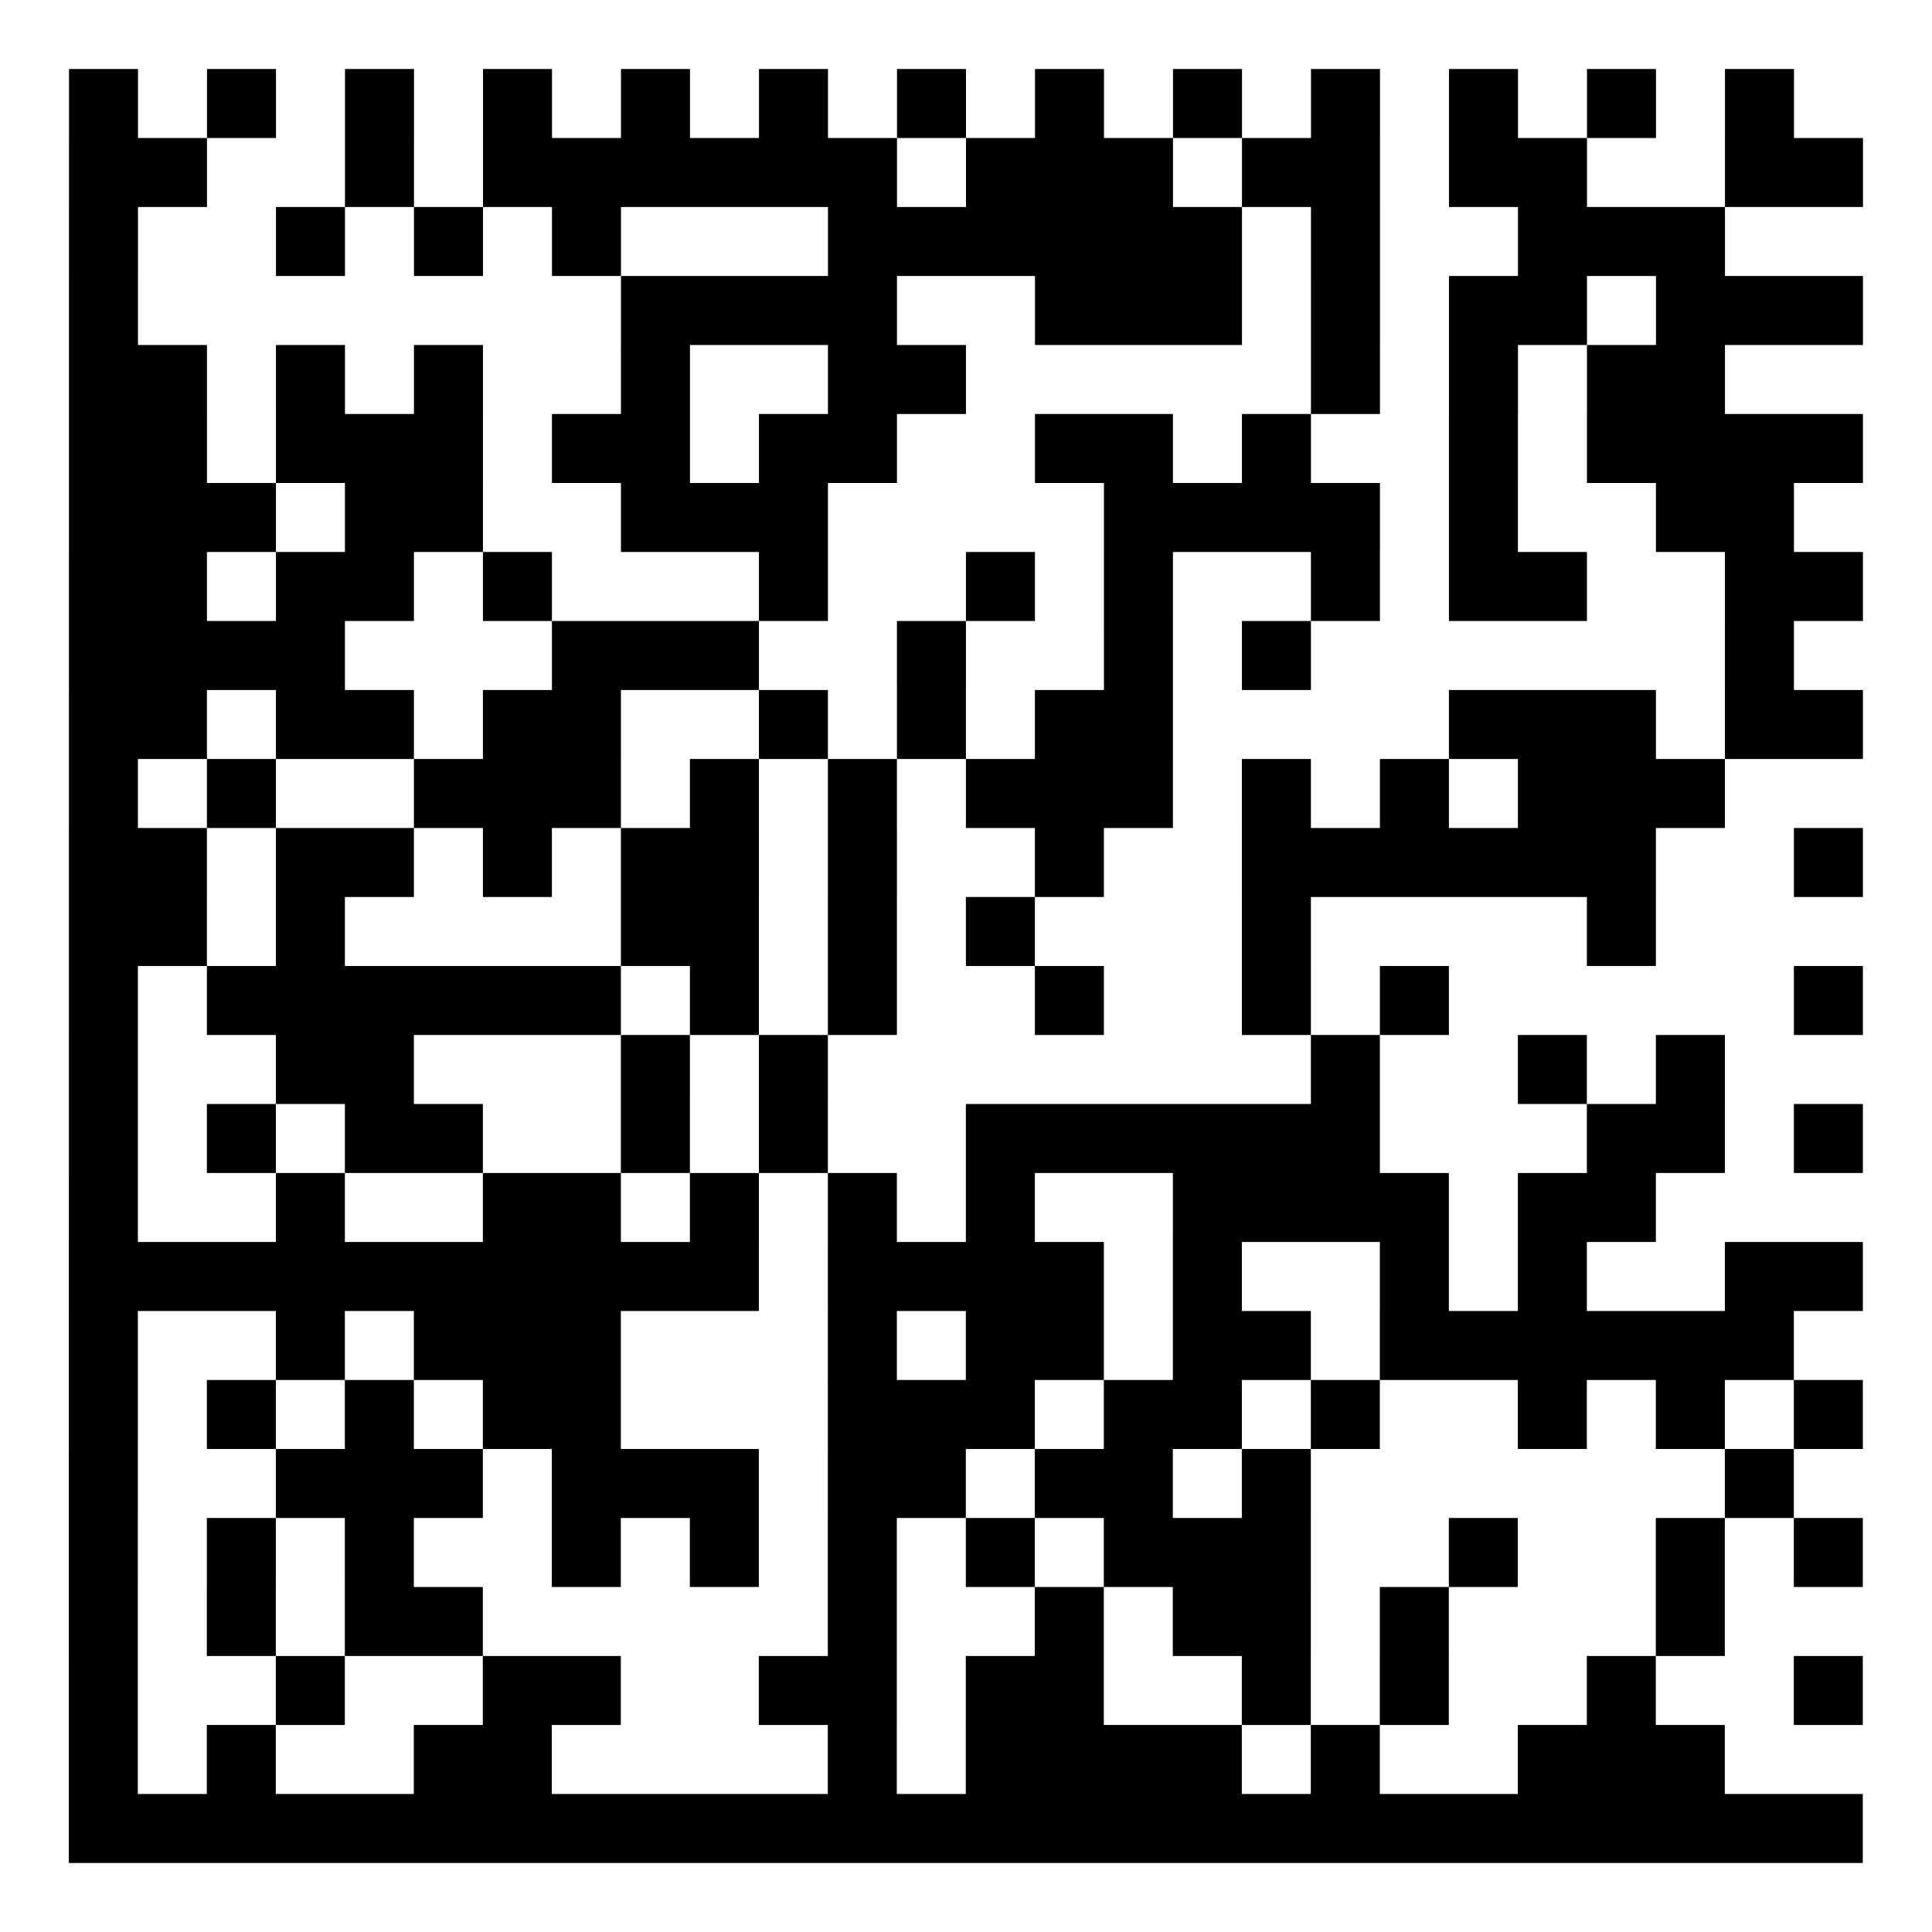 <?xml version="1.0" encoding="UTF-8"?>
<!-- Generator: VintaSoft Barcode .NET SDK v15.2.0.1 -->
<svg
   xmlns="http://www.w3.org/2000/svg"
   width="84"
   height="84"
   viewBox="0 0 84 84">
   <rect
      x="0"
      y="0"
      width="84"
      height="84"
      fill="#FFFFFF"
      />
   <path
      d="m3,3v3h3v-3zm6,0v3h3v-3zm6,0v3h3v-3zm6,0v3h3v-3zm6,0v3h3v-3zm6,0v3h3v-3zm6,0v3h3v-3zm6,0v3h3v-3zm6,0v3h3v-3zm6,0v3h3v-3zm6,0v3h3v-3zm6,0v3h3v-3zm6,0v3h3v-3zm-72,3v3h3v-3zm3,0v3h3v-3zm9,0v3h3v-3zm6,0v3h3v-3zm3,0v3h3v-3zm3,0v3h3v-3zm3,0v3h3v-3zm3,0v3h3v-3zm3,0v3h3v-3zm6,0v3h3v-3zm3,0v3h3v-3zm3,0v3h3v-3zm6,0v3h3v-3zm3,0v3h3v-3zm6,0v3h3v-3zm3,0v3h3v-3zm9,0v3h3v-3zm3,0v3h3v-3zm-75,3v3h3v-3zm9,0v3h3v-3zm6,0v3h3v-3zm6,0v3h3v-3zm12,0v3h3v-3zm3,0v3h3v-3zm3,0v3h3v-3zm3,0v3h3v-3zm3,0v3h3v-3zm3,0v3h3v-3zm6,0v3h3v-3zm9,0v3h3v-3zm3,0v3h3v-3zm3,0v3h3v-3zm-69,3v3h3v-3zm24,0v3h3v-3zm3,0v3h3v-3zm3,0v3h3v-3zm3,0v3h3v-3zm9,0v3h3v-3zm3,0v3h3v-3zm3,0v3h3v-3zm6,0v3h3v-3zm6,0v3h3v-3zm3,0v3h3v-3zm6,0v3h3v-3zm3,0v3h3v-3zm3,0v3h3v-3zm-75,3v3h3v-3zm3,0v3h3v-3zm6,0v3h3v-3zm6,0v3h3v-3zm9,0v3h3v-3zm9,0v3h3v-3zm3,0v3h3v-3zm18,0v3h3v-3zm6,0v3h3v-3zm6,0v3h3v-3zm3,0v3h3v-3zm-69,3v3h3v-3zm3,0v3h3v-3zm6,0v3h3v-3zm3,0v3h3v-3zm3,0v3h3v-3zm6,0v3h3v-3zm3,0v3h3v-3zm6,0v3h3v-3zm3,0v3h3v-3zm9,0v3h3v-3zm3,0v3h3v-3zm6,0v3h3v-3zm9,0v3h3v-3zm6,0v3h3v-3zm3,0v3h3v-3zm3,0v3h3v-3zm3,0v3h3v-3zm-75,3v3h3v-3zm3,0v3h3v-3zm3,0v3h3v-3zm6,0v3h3v-3zm3,0v3h3v-3zm9,0v3h3v-3zm3,0v3h3v-3zm3,0v3h3v-3zm15,0v3h3v-3zm3,0v3h3v-3zm3,0v3h3v-3zm3,0v3h3v-3zm6,0v3h3v-3zm9,0v3h3v-3zm3,0v3h3v-3zm-72,3v3h3v-3zm3,0v3h3v-3zm6,0v3h3v-3zm3,0v3h3v-3zm6,0v3h3v-3zm12,0v3h3v-3zm9,0v3h3v-3zm6,0v3h3v-3zm9,0v3h3v-3zm6,0v3h3v-3zm3,0v3h3v-3zm9,0v3h3v-3zm3,0v3h3v-3zm-75,3v3h3v-3zm3,0v3h3v-3zm3,0v3h3v-3zm3,0v3h3v-3zm12,0v3h3v-3zm3,0v3h3v-3zm3,0v3h3v-3zm9,0v3h3v-3zm9,0v3h3v-3zm6,0v3h3v-3zm21,0v3h3v-3zm-72,3v3h3v-3zm3,0v3h3v-3zm6,0v3h3v-3zm3,0v3h3v-3zm6,0v3h3v-3zm3,0v3h3v-3zm9,0v3h3v-3zm6,0v3h3v-3zm6,0v3h3v-3zm3,0v3h3v-3zm15,0v3h3v-3zm3,0v3h3v-3zm3,0v3h3v-3zm6,0v3h3v-3zm3,0v3h3v-3zm-75,3v3h3v-3zm6,0v3h3v-3zm9,0v3h3v-3zm3,0v3h3v-3zm3,0v3h3v-3zm6,0v3h3v-3zm6,0v3h3v-3zm6,0v3h3v-3zm3,0v3h3v-3zm3,0v3h3v-3zm6,0v3h3v-3zm6,0v3h3v-3zm6,0v3h3v-3zm3,0v3h3v-3zm3,0v3h3v-3zm-69,3v3h3v-3zm3,0v3h3v-3zm6,0v3h3v-3zm3,0v3h3v-3zm6,0v3h3v-3zm6,0v3h3v-3zm3,0v3h3v-3zm6,0v3h3v-3zm9,0v3h3v-3zm9,0v3h3v-3zm3,0v3h3v-3zm3,0v3h3v-3zm3,0v3h3v-3zm3,0v3h3v-3zm3,0v3h3v-3zm9,0v3h3v-3zm-75,3v3h3v-3zm3,0v3h3v-3zm6,0v3h3v-3zm15,0v3h3v-3zm3,0v3h3v-3zm6,0v3h3v-3zm6,0v3h3v-3zm12,0v3h3v-3zm15,0v3h3v-3zm-66,3v3h3v-3zm6,0v3h3v-3zm3,0v3h3v-3zm3,0v3h3v-3zm3,0v3h3v-3zm3,0v3h3v-3zm3,0v3h3v-3zm6,0v3h3v-3zm6,0v3h3v-3zm9,0v3h3v-3zm9,0v3h3v-3zm6,0v3h3v-3zm18,0v3h3v-3zm-75,3v3h3v-3zm9,0v3h3v-3zm3,0v3h3v-3zm12,0v3h3v-3zm6,0v3h3v-3zm24,0v3h3v-3zm9,0v3h3v-3zm6,0v3h3v-3zm-69,3v3h3v-3zm6,0v3h3v-3zm6,0v3h3v-3zm3,0v3h3v-3zm9,0v3h3v-3zm6,0v3h3v-3zm9,0v3h3v-3zm3,0v3h3v-3zm3,0v3h3v-3zm3,0v3h3v-3zm3,0v3h3v-3zm3,0v3h3v-3zm12,0v3h3v-3zm3,0v3h3v-3zm6,0v3h3v-3zm-75,3v3h3v-3zm9,0v3h3v-3zm9,0v3h3v-3zm3,0v3h3v-3zm6,0v3h3v-3zm6,0v3h3v-3zm6,0v3h3v-3zm9,0v3h3v-3zm3,0v3h3v-3zm3,0v3h3v-3zm3,0v3h3v-3zm6,0v3h3v-3zm3,0v3h3v-3zm-66,3v3h3v-3zm3,0v3h3v-3zm3,0v3h3v-3zm3,0v3h3v-3zm3,0v3h3v-3zm3,0v3h3v-3zm3,0v3h3v-3zm3,0v3h3v-3zm3,0v3h3v-3zm3,0v3h3v-3zm6,0v3h3v-3zm3,0v3h3v-3zm3,0v3h3v-3zm3,0v3h3v-3zm6,0v3h3v-3zm9,0v3h3v-3zm6,0v3h3v-3zm9,0v3h3v-3zm3,0v3h3v-3zm-75,3v3h3v-3zm9,0v3h3v-3zm6,0v3h3v-3zm3,0v3h3v-3zm3,0v3h3v-3zm12,0v3h3v-3zm6,0v3h3v-3zm3,0v3h3v-3zm6,0v3h3v-3zm3,0v3h3v-3zm6,0v3h3v-3zm3,0v3h3v-3zm3,0v3h3v-3zm3,0v3h3v-3zm3,0v3h3v-3zm3,0v3h3v-3zm-72,3v3h3v-3zm6,0v3h3v-3zm6,0v3h3v-3zm6,0v3h3v-3zm3,0v3h3v-3zm12,0v3h3v-3zm3,0v3h3v-3zm3,0v3h3v-3zm6,0v3h3v-3zm3,0v3h3v-3zm6,0v3h3v-3zm9,0v3h3v-3zm6,0v3h3v-3zm6,0v3h3v-3zm-75,3v3h3v-3zm9,0v3h3v-3zm3,0v3h3v-3zm3,0v3h3v-3zm6,0v3h3v-3zm3,0v3h3v-3zm3,0v3h3v-3zm6,0v3h3v-3zm3,0v3h3v-3zm6,0v3h3v-3zm3,0v3h3v-3zm6,0v3h3v-3zm21,0v3h3v-3zm-72,3v3h3v-3zm6,0v3h3v-3zm6,0v3h3v-3zm9,0v3h3v-3zm6,0v3h3v-3zm6,0v3h3v-3zm6,0v3h3v-3zm6,0v3h3v-3zm3,0v3h3v-3zm3,0v3h3v-3zm9,0v3h3v-3zm9,0v3h3v-3zm6,0v3h3v-3zm-75,3v3h3v-3zm6,0v3h3v-3zm6,0v3h3v-3zm3,0v3h3v-3zm18,0v3h3v-3zm9,0v3h3v-3zm6,0v3h3v-3zm3,0v3h3v-3zm6,0v3h3v-3zm12,0v3h3v-3zm-69,3v3h3v-3zm9,0v3h3v-3zm9,0v3h3v-3zm3,0v3h3v-3zm9,0v3h3v-3zm3,0v3h3v-3zm6,0v3h3v-3zm3,0v3h3v-3zm9,0v3h3v-3zm6,0v3h3v-3zm9,0v3h3v-3zm9,0v3h3v-3zm-75,3v3h3v-3zm6,0v3h3v-3zm9,0v3h3v-3zm3,0v3h3v-3zm15,0v3h3v-3zm6,0v3h3v-3zm3,0v3h3v-3zm3,0v3h3v-3zm3,0v3h3v-3zm6,0v3h3v-3zm9,0v3h3v-3zm3,0v3h3v-3zm3,0v3h3v-3zm-69,3v3h3v-3zm3,0v3h3v-3zm3,0v3h3v-3zm3,0v3h3v-3zm3,0v3h3v-3zm3,0v3h3v-3zm3,0v3h3v-3zm3,0v3h3v-3zm3,0v3h3v-3zm3,0v3h3v-3zm3,0v3h3v-3zm3,0v3h3v-3zm3,0v3h3v-3zm3,0v3h3v-3zm3,0v3h3v-3zm3,0v3h3v-3zm3,0v3h3v-3zm3,0v3h3v-3zm3,0v3h3v-3zm3,0v3h3v-3zm3,0v3h3v-3zm3,0v3h3v-3zm3,0v3h3v-3zm3,0v3h3v-3zm3,0v3h3v-3zm3,0v3h3v-3z"
      fill-rule="evenodd"
      fill="#000000"
      />
</svg>
